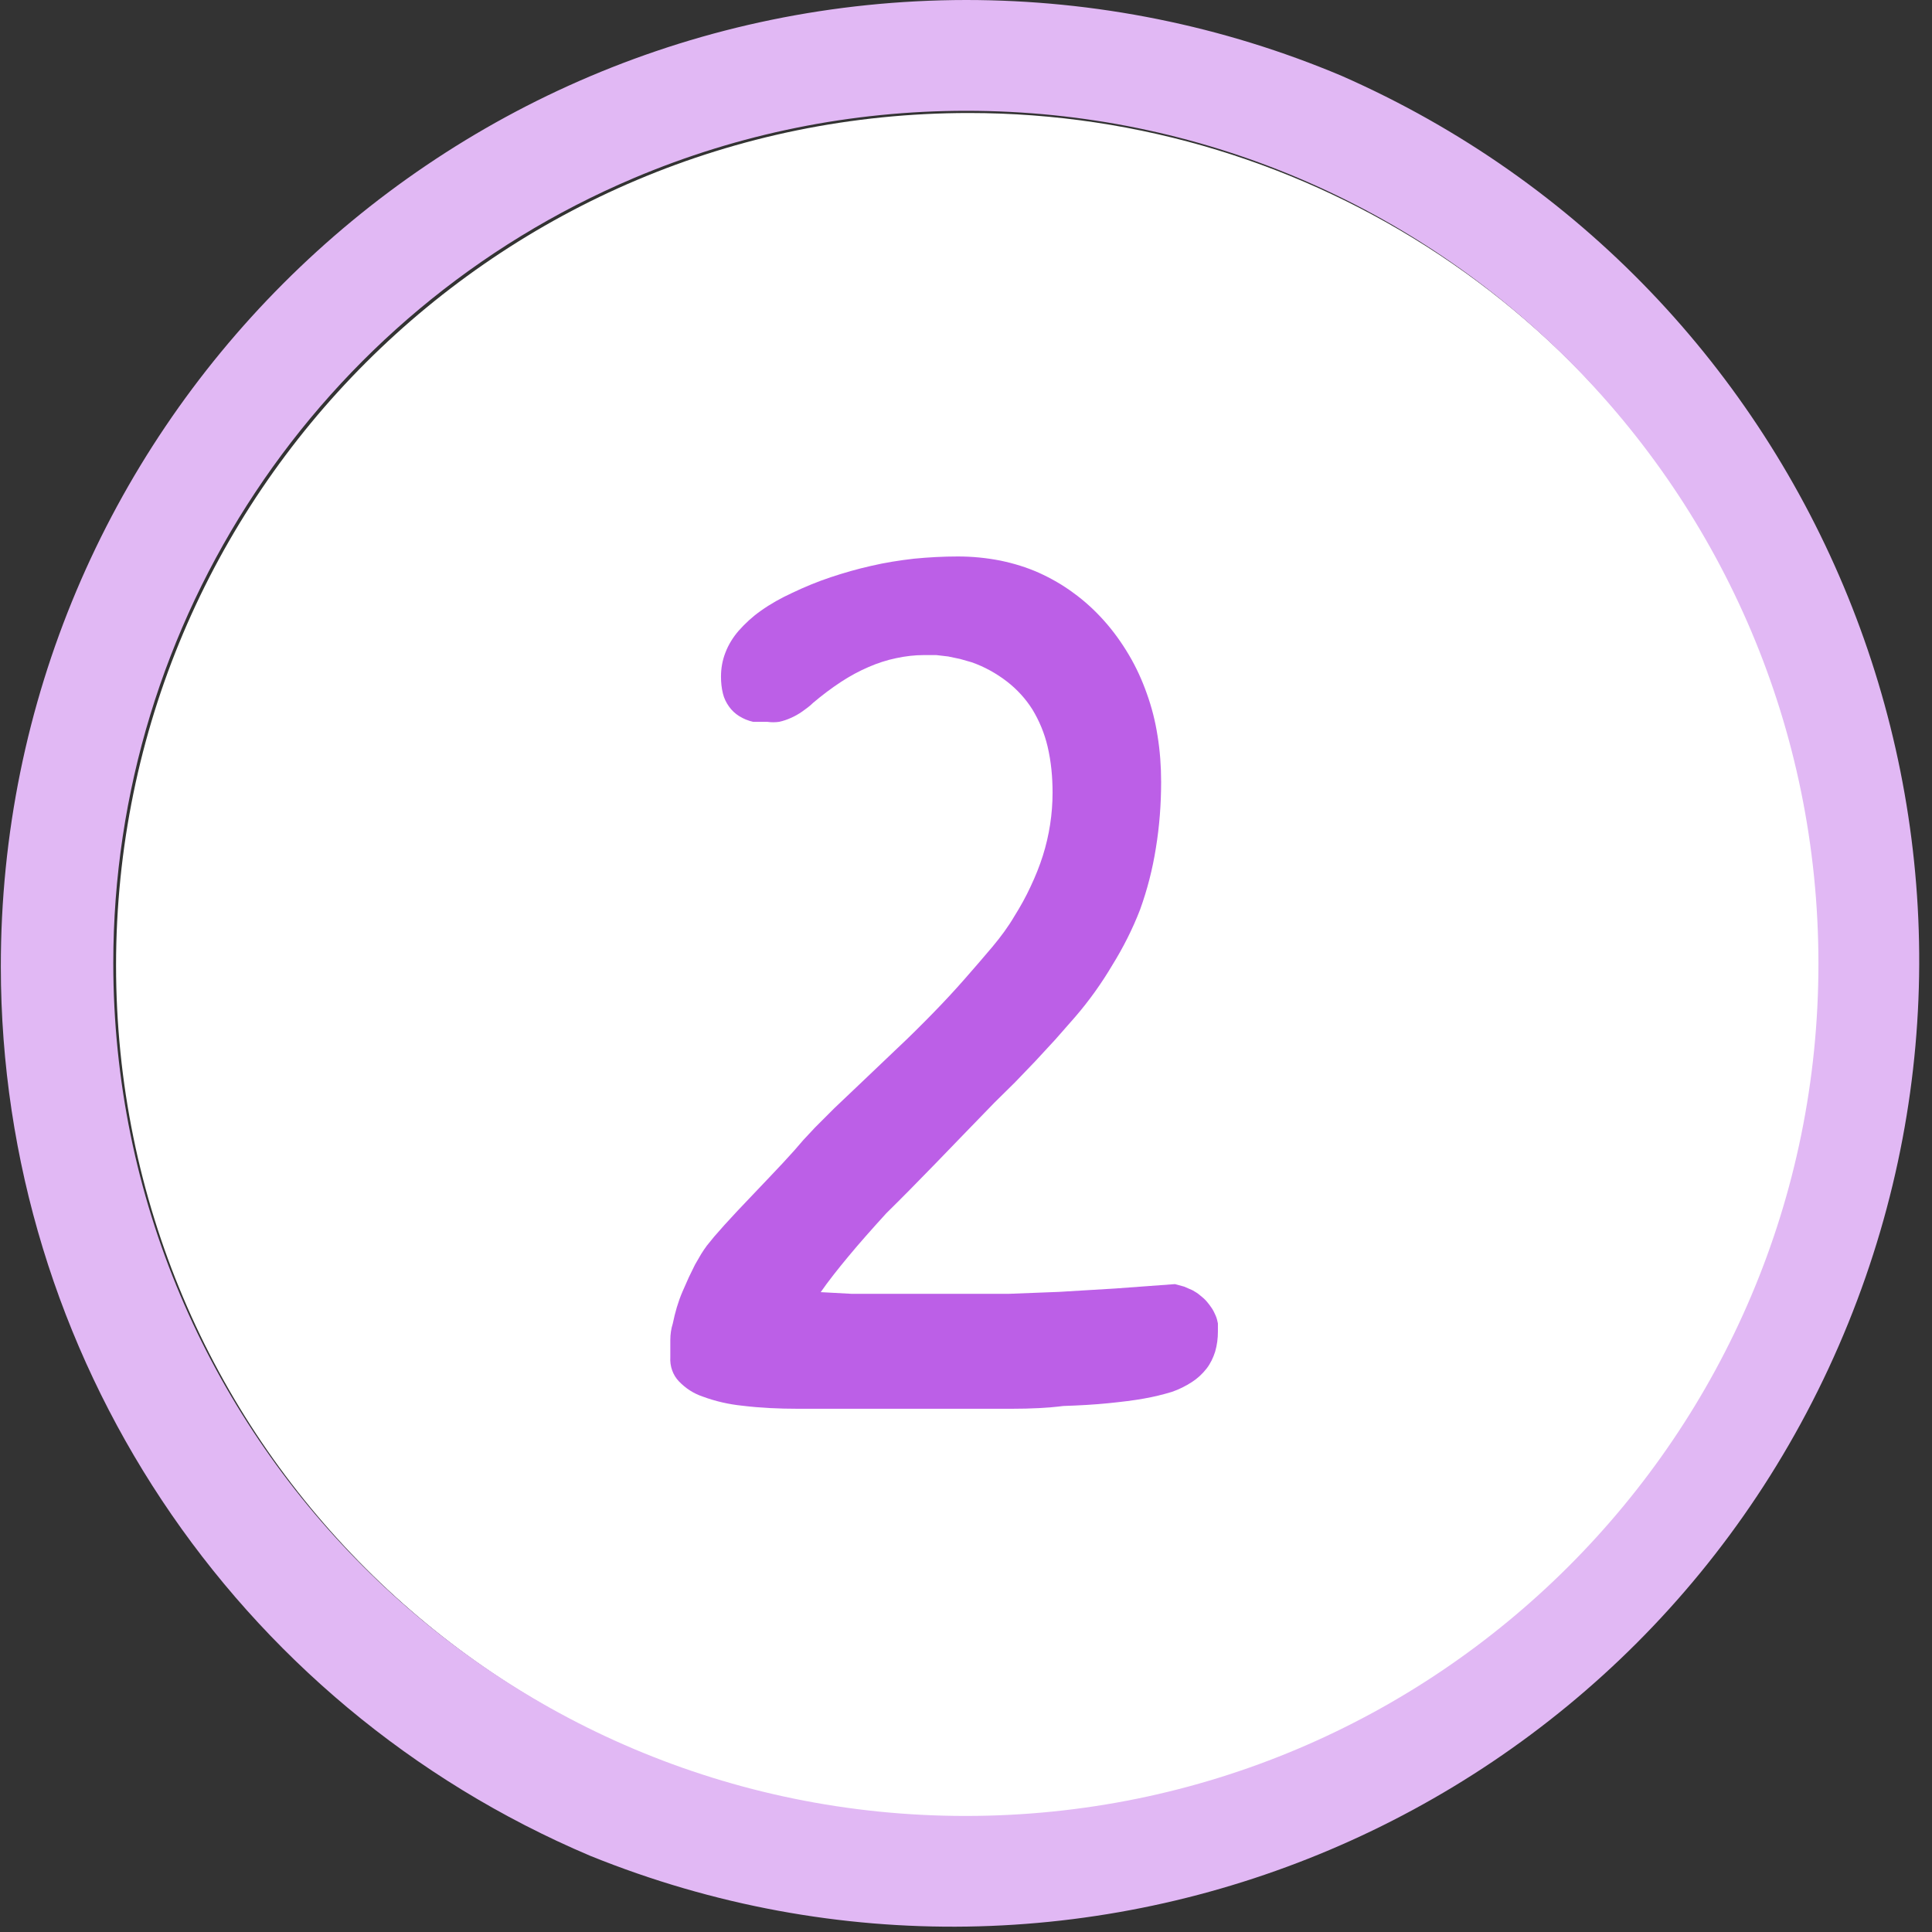 <?xml version="1.0" encoding="UTF-8"?><svg id="Livello_1" xmlns="http://www.w3.org/2000/svg" width="69.75" height="69.75" viewBox="0 0 69.75 69.75"><rect x="0" y="0" width="69.75" height="69.75" fill="#333333" stroke="none"/><defs><style>.cls-1{fill:#fff;}.cls-2{fill:#bc5fe7;}.cls-3{fill:#e1b8f4;}</style></defs><g id="Livello_2"><g id="Livello_1-2"><path class="cls-1" d="M65.75,34.87c0,17-13.79,30.77-30.79,30.77-17,0-30.77-13.79-30.77-30.79,0-17,13.79-30.77,30.79-30.77,12.36,0,23.52,7.41,28.34,18.79,1.61,3.8,2.43,7.88,2.43,12Z"/><path class="cls-3" d="M34.88,4c17,0,30.77,13.79,30.77,30.79,0,17-13.79,30.77-30.79,30.77-17,0-30.77-13.79-30.77-30.79,0-12.36,7.41-23.52,18.79-28.34,3.8-1.61,7.88-2.43,12-2.43M34.88,0C15.62,.02,.01,15.64,.03,34.91c.01,14,8.39,26.63,21.28,32.09,17.86,7.23,38.19-1.39,45.42-19.24,7.08-17.48-1.02-37.42-18.29-45.02C44.15,.93,39.54,0,34.88,0Z"/><path class="cls-2" d="M36.53,50.86h-7.73c-.67,0-1.34-.03-2-.11-.49-.05-.97-.16-1.43-.33-.33-.11-.62-.3-.86-.55-.22-.23-.33-.55-.31-.87,0-.21,0-.41,0-.62,0-.21,.03-.41,.09-.6,.08-.39,.19-.78,.35-1.15l.23-.52,.22-.45,.22-.38c.07-.11,.14-.22,.21-.31l.26-.32,.37-.42,.47-.51,.57-.6,.58-.61,.5-.53,.41-.45,.32-.37,.42-.45,.7-.7,1-.95,1.26-1.2c.47-.44,.9-.87,1.31-1.29,.41-.42,.79-.83,1.14-1.23,.35-.4,.69-.79,1-1.16,.31-.37,.58-.74,.79-1.1,.22-.35,.42-.71,.59-1.08,.17-.36,.32-.73,.44-1.11,.23-.73,.35-1.5,.35-2.27,0-.56-.05-1.12-.18-1.67-.11-.47-.3-.93-.55-1.34-.24-.38-.55-.72-.91-1-.39-.3-.82-.54-1.28-.7l-.42-.12-.43-.09-.43-.05h-.44c-.34,0-.67,.04-1,.11-.34,.07-.68,.18-1,.32-.35,.15-.68,.33-1,.54-.35,.23-.68,.48-1,.75-.12,.12-.26,.22-.4,.32-.13,.09-.27,.17-.41,.23-.13,.06-.28,.11-.42,.14-.14,.02-.29,.02-.43,0h-.51c-.18-.04-.35-.11-.51-.21-.14-.09-.26-.2-.36-.34-.1-.14-.18-.3-.22-.47-.05-.2-.07-.4-.07-.61,0-.3,.05-.59,.16-.87,.11-.29,.28-.56,.48-.79,.24-.27,.5-.51,.8-.72,.35-.25,.73-.46,1.12-.64,.46-.22,.92-.41,1.4-.57,.48-.16,.97-.3,1.46-.41,.51-.12,1.03-.2,1.55-.26,.52-.05,1.05-.08,1.58-.08,.52,0,1.03,.05,1.54,.15,.48,.1,.94,.24,1.39,.44,.44,.2,.86,.44,1.25,.73,.4,.29,.77,.63,1.1,1,.34,.38,.64,.8,.9,1.24,.26,.44,.47,.9,.64,1.38,.18,.5,.31,1.01,.39,1.53,.09,.55,.13,1.11,.13,1.67,0,.8-.06,1.6-.19,2.39-.12,.76-.31,1.5-.57,2.22-.27,.7-.61,1.37-1,2-.39,.66-.84,1.29-1.34,1.87l-.72,.82-.73,.79-.73,.76-.74,.73c-.77,.79-1.47,1.52-2.12,2.19s-1.24,1.27-1.78,1.8c-.52,.57-.98,1.09-1.37,1.56s-.73,.9-1,1.29l1.11,.06h5.69l1.81-.07,2-.12,2.18-.16,.33,.09,.3,.13c.09,.05,.19,.11,.27,.18,.09,.07,.17,.14,.24,.22,.07,.08,.13,.16,.19,.25,.06,.09,.1,.18,.14,.27,.04,.09,.06,.18,.08,.28,0,.1,0,.19,0,.29,0,.25-.03,.49-.1,.73-.07,.22-.17,.43-.31,.61-.15,.19-.32,.35-.52,.48-.23,.15-.47,.27-.73,.36-.33,.1-.66,.18-1,.24-.38,.07-.81,.12-1.3,.17-.49,.05-1.03,.08-1.62,.1-.55,.07-1.17,.1-1.86,.1Z"/></g></g></svg>